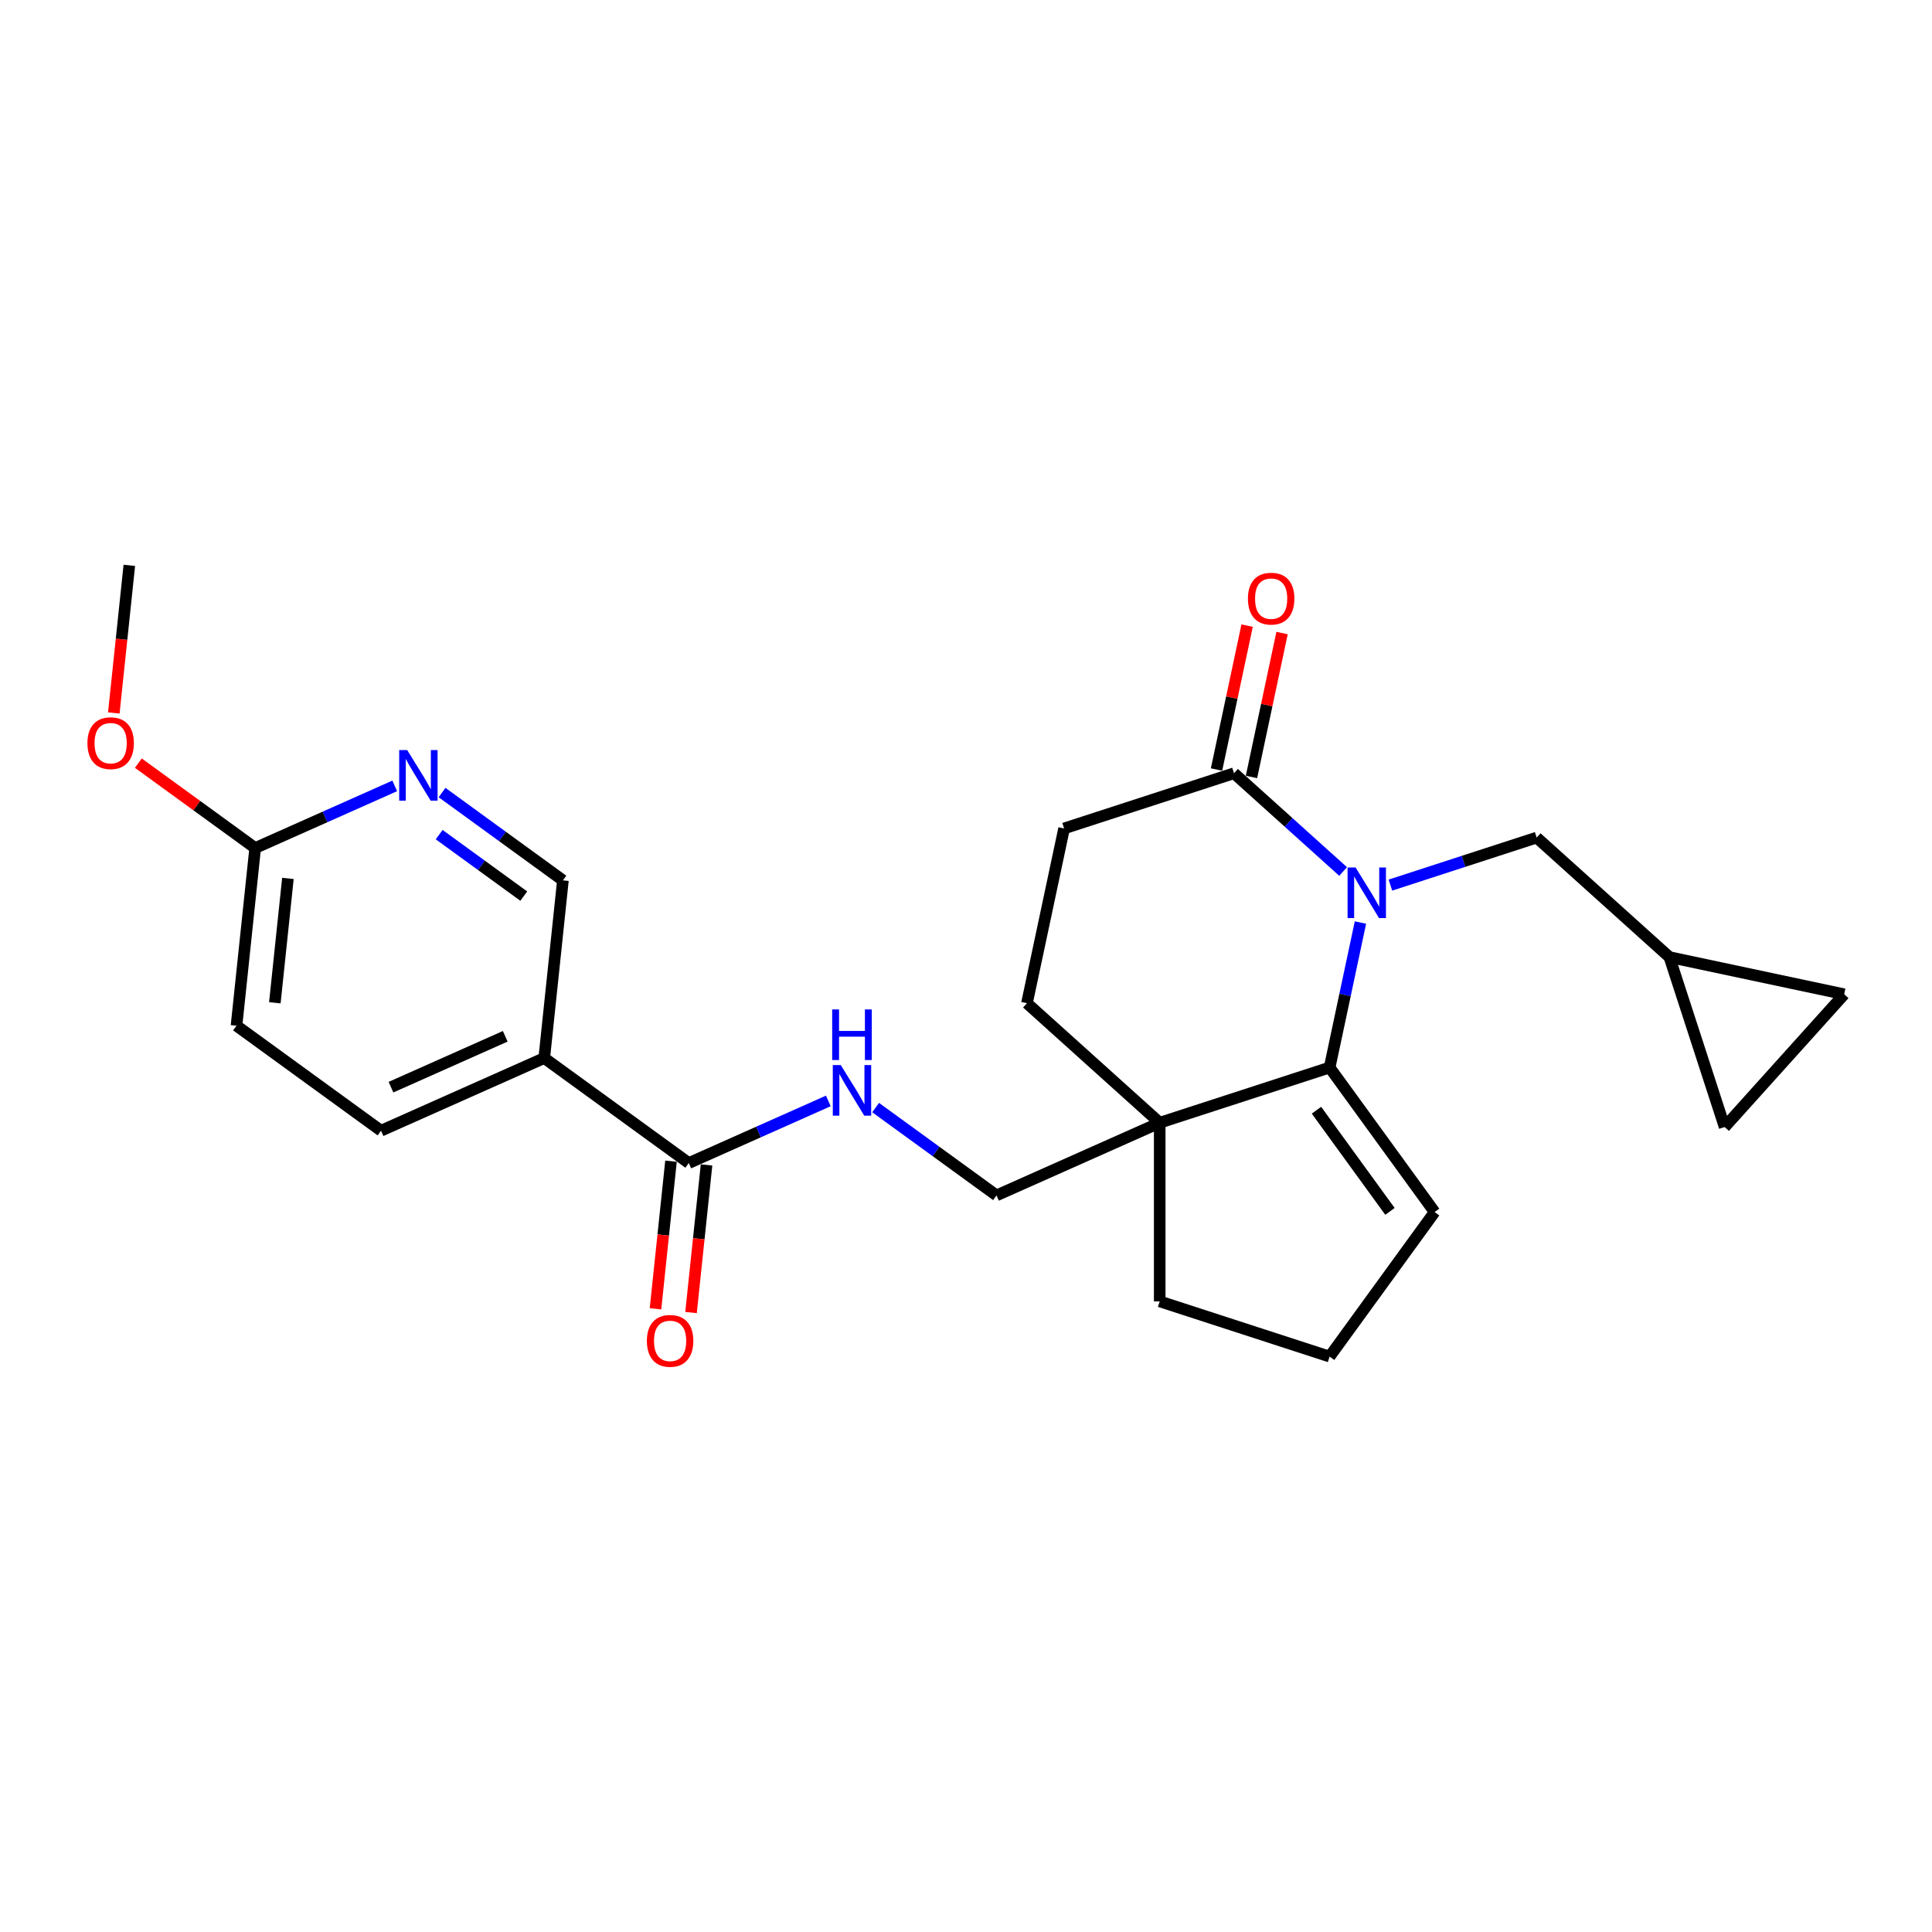 <?xml version='1.0' encoding='iso-8859-1'?>
<svg version='1.1' baseProfile='full'
              xmlns='http://www.w3.org/2000/svg'
                      xmlns:rdkit='http://www.rdkit.org/xml'
                      xmlns:xlink='http://www.w3.org/1999/xlink'
                  xml:space='preserve'
width='1000px' height='1000px' viewBox='0 0 1000 1000'>
<!-- END OF HEADER -->
<rect style='opacity:1.0;fill:#FFFFFF;stroke:none' width='1000' height='1000' x='0' y='0'> </rect>
<path class='bond-0' d='M 704.161,477.509 L 696.185,515.031' style='fill:none;fill-rule:evenodd;stroke:#0000FF;stroke-width:6px;stroke-linecap:butt;stroke-linejoin:miter;stroke-opacity:1' />
<path class='bond-0' d='M 696.185,515.031 L 688.21,552.552' style='fill:none;fill-rule:evenodd;stroke:#000000;stroke-width:6px;stroke-linecap:butt;stroke-linejoin:miter;stroke-opacity:1' />
<path class='bond-1' d='M 695.192,451.08 L 666.955,425.655' style='fill:none;fill-rule:evenodd;stroke:#0000FF;stroke-width:6px;stroke-linecap:butt;stroke-linejoin:miter;stroke-opacity:1' />
<path class='bond-1' d='M 666.955,425.655 L 638.717,400.23' style='fill:none;fill-rule:evenodd;stroke:#000000;stroke-width:6px;stroke-linecap:butt;stroke-linejoin:miter;stroke-opacity:1' />
<path class='bond-2' d='M 719.678,458.126 L 757.529,445.828' style='fill:none;fill-rule:evenodd;stroke:#0000FF;stroke-width:6px;stroke-linecap:butt;stroke-linejoin:miter;stroke-opacity:1' />
<path class='bond-2' d='M 757.529,445.828 L 795.379,433.529' style='fill:none;fill-rule:evenodd;stroke:#000000;stroke-width:6px;stroke-linecap:butt;stroke-linejoin:miter;stroke-opacity:1' />
<path class='bond-3' d='M 688.21,552.552 L 600.266,581.127' style='fill:none;fill-rule:evenodd;stroke:#000000;stroke-width:6px;stroke-linecap:butt;stroke-linejoin:miter;stroke-opacity:1' />
<path class='bond-4' d='M 688.21,552.552 L 742.562,627.362' style='fill:none;fill-rule:evenodd;stroke:#000000;stroke-width:6px;stroke-linecap:butt;stroke-linejoin:miter;stroke-opacity:1' />
<path class='bond-4' d='M 681.401,574.644 L 719.447,627.011' style='fill:none;fill-rule:evenodd;stroke:#000000;stroke-width:6px;stroke-linecap:butt;stroke-linejoin:miter;stroke-opacity:1' />
<path class='bond-5' d='M 600.266,581.127 L 515.792,618.738' style='fill:none;fill-rule:evenodd;stroke:#000000;stroke-width:6px;stroke-linecap:butt;stroke-linejoin:miter;stroke-opacity:1' />
<path class='bond-6' d='M 600.266,581.127 L 600.266,673.596' style='fill:none;fill-rule:evenodd;stroke:#000000;stroke-width:6px;stroke-linecap:butt;stroke-linejoin:miter;stroke-opacity:1' />
<path class='bond-7' d='M 600.266,581.127 L 531.548,519.253' style='fill:none;fill-rule:evenodd;stroke:#000000;stroke-width:6px;stroke-linecap:butt;stroke-linejoin:miter;stroke-opacity:1' />
<path class='bond-8' d='M 638.717,400.23 L 550.774,428.804' style='fill:none;fill-rule:evenodd;stroke:#000000;stroke-width:6px;stroke-linecap:butt;stroke-linejoin:miter;stroke-opacity:1' />
<path class='bond-9' d='M 647.762,402.152 L 655.679,364.908' style='fill:none;fill-rule:evenodd;stroke:#000000;stroke-width:6px;stroke-linecap:butt;stroke-linejoin:miter;stroke-opacity:1' />
<path class='bond-9' d='M 655.679,364.908 L 663.595,327.664' style='fill:none;fill-rule:evenodd;stroke:#FF0000;stroke-width:6px;stroke-linecap:butt;stroke-linejoin:miter;stroke-opacity:1' />
<path class='bond-9' d='M 629.672,398.307 L 637.589,361.063' style='fill:none;fill-rule:evenodd;stroke:#000000;stroke-width:6px;stroke-linecap:butt;stroke-linejoin:miter;stroke-opacity:1' />
<path class='bond-9' d='M 637.589,361.063 L 645.505,323.819' style='fill:none;fill-rule:evenodd;stroke:#FF0000;stroke-width:6px;stroke-linecap:butt;stroke-linejoin:miter;stroke-opacity:1' />
<path class='bond-10' d='M 356.508,601.996 L 392.623,585.916' style='fill:none;fill-rule:evenodd;stroke:#000000;stroke-width:6px;stroke-linecap:butt;stroke-linejoin:miter;stroke-opacity:1' />
<path class='bond-10' d='M 392.623,585.916 L 428.739,569.836' style='fill:none;fill-rule:evenodd;stroke:#0000FF;stroke-width:6px;stroke-linecap:butt;stroke-linejoin:miter;stroke-opacity:1' />
<path class='bond-11' d='M 356.508,601.996 L 281.698,547.644' style='fill:none;fill-rule:evenodd;stroke:#000000;stroke-width:6px;stroke-linecap:butt;stroke-linejoin:miter;stroke-opacity:1' />
<path class='bond-12' d='M 347.311,601.03 L 343.296,639.234' style='fill:none;fill-rule:evenodd;stroke:#000000;stroke-width:6px;stroke-linecap:butt;stroke-linejoin:miter;stroke-opacity:1' />
<path class='bond-12' d='M 343.296,639.234 L 339.28,677.439' style='fill:none;fill-rule:evenodd;stroke:#FF0000;stroke-width:6px;stroke-linecap:butt;stroke-linejoin:miter;stroke-opacity:1' />
<path class='bond-12' d='M 365.704,602.963 L 361.688,641.167' style='fill:none;fill-rule:evenodd;stroke:#000000;stroke-width:6px;stroke-linecap:butt;stroke-linejoin:miter;stroke-opacity:1' />
<path class='bond-12' d='M 361.688,641.167 L 357.673,679.372' style='fill:none;fill-rule:evenodd;stroke:#FF0000;stroke-width:6px;stroke-linecap:butt;stroke-linejoin:miter;stroke-opacity:1' />
<path class='bond-13' d='M 281.698,547.644 L 291.364,455.681' style='fill:none;fill-rule:evenodd;stroke:#000000;stroke-width:6px;stroke-linecap:butt;stroke-linejoin:miter;stroke-opacity:1' />
<path class='bond-14' d='M 281.698,547.644 L 197.223,585.255' style='fill:none;fill-rule:evenodd;stroke:#000000;stroke-width:6px;stroke-linecap:butt;stroke-linejoin:miter;stroke-opacity:1' />
<path class='bond-14' d='M 261.505,536.391 L 202.373,562.718' style='fill:none;fill-rule:evenodd;stroke:#000000;stroke-width:6px;stroke-linecap:butt;stroke-linejoin:miter;stroke-opacity:1' />
<path class='bond-15' d='M 228.798,410.224 L 260.081,432.953' style='fill:none;fill-rule:evenodd;stroke:#0000FF;stroke-width:6px;stroke-linecap:butt;stroke-linejoin:miter;stroke-opacity:1' />
<path class='bond-15' d='M 260.081,432.953 L 291.364,455.681' style='fill:none;fill-rule:evenodd;stroke:#000000;stroke-width:6px;stroke-linecap:butt;stroke-linejoin:miter;stroke-opacity:1' />
<path class='bond-15' d='M 227.312,432.005 L 249.21,447.915' style='fill:none;fill-rule:evenodd;stroke:#0000FF;stroke-width:6px;stroke-linecap:butt;stroke-linejoin:miter;stroke-opacity:1' />
<path class='bond-15' d='M 249.21,447.915 L 271.109,463.825' style='fill:none;fill-rule:evenodd;stroke:#000000;stroke-width:6px;stroke-linecap:butt;stroke-linejoin:miter;stroke-opacity:1' />
<path class='bond-16' d='M 204.312,406.78 L 168.196,422.86' style='fill:none;fill-rule:evenodd;stroke:#0000FF;stroke-width:6px;stroke-linecap:butt;stroke-linejoin:miter;stroke-opacity:1' />
<path class='bond-16' d='M 168.196,422.86 L 132.08,438.94' style='fill:none;fill-rule:evenodd;stroke:#000000;stroke-width:6px;stroke-linecap:butt;stroke-linejoin:miter;stroke-opacity:1' />
<path class='bond-17' d='M 795.379,433.529 L 864.097,495.403' style='fill:none;fill-rule:evenodd;stroke:#000000;stroke-width:6px;stroke-linecap:butt;stroke-linejoin:miter;stroke-opacity:1' />
<path class='bond-18' d='M 453.225,573.281 L 484.508,596.009' style='fill:none;fill-rule:evenodd;stroke:#0000FF;stroke-width:6px;stroke-linecap:butt;stroke-linejoin:miter;stroke-opacity:1' />
<path class='bond-18' d='M 484.508,596.009 L 515.792,618.738' style='fill:none;fill-rule:evenodd;stroke:#000000;stroke-width:6px;stroke-linecap:butt;stroke-linejoin:miter;stroke-opacity:1' />
<path class='bond-19' d='M 864.097,495.403 L 954.545,514.629' style='fill:none;fill-rule:evenodd;stroke:#000000;stroke-width:6px;stroke-linecap:butt;stroke-linejoin:miter;stroke-opacity:1' />
<path class='bond-20' d='M 864.097,495.403 L 892.671,583.347' style='fill:none;fill-rule:evenodd;stroke:#000000;stroke-width:6px;stroke-linecap:butt;stroke-linejoin:miter;stroke-opacity:1' />
<path class='bond-21' d='M 954.545,514.629 L 892.671,583.347' style='fill:none;fill-rule:evenodd;stroke:#000000;stroke-width:6px;stroke-linecap:butt;stroke-linejoin:miter;stroke-opacity:1' />
<path class='bond-22' d='M 132.08,438.94 L 122.414,530.903' style='fill:none;fill-rule:evenodd;stroke:#000000;stroke-width:6px;stroke-linecap:butt;stroke-linejoin:miter;stroke-opacity:1' />
<path class='bond-22' d='M 149.023,454.668 L 142.257,519.041' style='fill:none;fill-rule:evenodd;stroke:#000000;stroke-width:6px;stroke-linecap:butt;stroke-linejoin:miter;stroke-opacity:1' />
<path class='bond-23' d='M 132.08,438.94 L 101.842,416.971' style='fill:none;fill-rule:evenodd;stroke:#000000;stroke-width:6px;stroke-linecap:butt;stroke-linejoin:miter;stroke-opacity:1' />
<path class='bond-23' d='M 101.842,416.971 L 71.603,395.001' style='fill:none;fill-rule:evenodd;stroke:#FF0000;stroke-width:6px;stroke-linecap:butt;stroke-linejoin:miter;stroke-opacity:1' />
<path class='bond-24' d='M 742.562,627.362 L 688.21,702.171' style='fill:none;fill-rule:evenodd;stroke:#000000;stroke-width:6px;stroke-linecap:butt;stroke-linejoin:miter;stroke-opacity:1' />
<path class='bond-25' d='M 531.548,519.253 L 550.774,428.804' style='fill:none;fill-rule:evenodd;stroke:#000000;stroke-width:6px;stroke-linecap:butt;stroke-linejoin:miter;stroke-opacity:1' />
<path class='bond-26' d='M 197.223,585.255 L 122.414,530.903' style='fill:none;fill-rule:evenodd;stroke:#000000;stroke-width:6px;stroke-linecap:butt;stroke-linejoin:miter;stroke-opacity:1' />
<path class='bond-27' d='M 600.266,673.596 L 688.21,702.171' style='fill:none;fill-rule:evenodd;stroke:#000000;stroke-width:6px;stroke-linecap:butt;stroke-linejoin:miter;stroke-opacity:1' />
<path class='bond-28' d='M 58.906,369.035 L 62.921,330.83' style='fill:none;fill-rule:evenodd;stroke:#FF0000;stroke-width:6px;stroke-linecap:butt;stroke-linejoin:miter;stroke-opacity:1' />
<path class='bond-28' d='M 62.921,330.83 L 66.936,292.625' style='fill:none;fill-rule:evenodd;stroke:#000000;stroke-width:6px;stroke-linecap:butt;stroke-linejoin:miter;stroke-opacity:1' />
<path  class='atom-0' d='M 701.647 449.01
L 710.228 462.881
Q 711.079 464.249, 712.447 466.727
Q 713.816 469.205, 713.89 469.353
L 713.89 449.01
L 717.367 449.01
L 717.367 475.197
L 713.779 475.197
L 704.569 460.032
Q 703.496 458.257, 702.35 456.223
Q 701.24 454.188, 700.907 453.56
L 700.907 475.197
L 697.504 475.197
L 697.504 449.01
L 701.647 449.01
' fill='#0000FF'/>
<path  class='atom-6' d='M 210.766 388.236
L 219.347 402.106
Q 220.198 403.475, 221.567 405.953
Q 222.935 408.431, 223.009 408.579
L 223.009 388.236
L 226.486 388.236
L 226.486 414.423
L 222.898 414.423
L 213.688 399.258
Q 212.616 397.483, 211.469 395.448
Q 210.359 393.414, 210.026 392.785
L 210.026 414.423
L 206.624 414.423
L 206.624 388.236
L 210.766 388.236
' fill='#0000FF'/>
<path  class='atom-8' d='M 435.194 551.292
L 443.775 565.162
Q 444.626 566.531, 445.994 569.009
Q 447.363 571.487, 447.437 571.635
L 447.437 551.292
L 450.914 551.292
L 450.914 577.479
L 447.326 577.479
L 438.116 562.314
Q 437.043 560.539, 435.897 558.504
Q 434.787 556.47, 434.454 555.841
L 434.454 577.479
L 431.051 577.479
L 431.051 551.292
L 435.194 551.292
' fill='#0000FF'/>
<path  class='atom-8' d='M 430.737 522.486
L 434.288 522.486
L 434.288 533.619
L 447.677 533.619
L 447.677 522.486
L 451.228 522.486
L 451.228 548.673
L 447.677 548.673
L 447.677 536.578
L 434.288 536.578
L 434.288 548.673
L 430.737 548.673
L 430.737 522.486
' fill='#0000FF'/>
<path  class='atom-18' d='M 645.922 309.855
Q 645.922 303.567, 649.029 300.053
Q 652.136 296.54, 657.943 296.54
Q 663.75 296.54, 666.857 300.053
Q 669.964 303.567, 669.964 309.855
Q 669.964 316.217, 666.82 319.842
Q 663.676 323.43, 657.943 323.43
Q 652.173 323.43, 649.029 319.842
Q 645.922 316.254, 645.922 309.855
M 657.943 320.471
Q 661.937 320.471, 664.083 317.808
Q 666.265 315.107, 666.265 309.855
Q 666.265 304.714, 664.083 302.125
Q 661.937 299.499, 657.943 299.499
Q 653.948 299.499, 651.766 302.088
Q 649.621 304.677, 649.621 309.855
Q 649.621 315.144, 651.766 317.808
Q 653.948 320.471, 657.943 320.471
' fill='#FF0000'/>
<path  class='atom-19' d='M 334.821 694.033
Q 334.821 687.745, 337.928 684.231
Q 341.035 680.717, 346.842 680.717
Q 352.649 680.717, 355.756 684.231
Q 358.863 687.745, 358.863 694.033
Q 358.863 700.395, 355.719 704.019
Q 352.575 707.607, 346.842 707.607
Q 341.072 707.607, 337.928 704.019
Q 334.821 700.432, 334.821 694.033
M 346.842 704.648
Q 350.837 704.648, 352.982 701.985
Q 355.164 699.285, 355.164 694.033
Q 355.164 688.892, 352.982 686.302
Q 350.837 683.676, 346.842 683.676
Q 342.847 683.676, 340.665 686.265
Q 338.52 688.855, 338.52 694.033
Q 338.52 699.322, 340.665 701.985
Q 342.847 704.648, 346.842 704.648
' fill='#FF0000'/>
<path  class='atom-23' d='M 45.25 384.662
Q 45.25 378.374, 48.357 374.86
Q 51.464 371.346, 57.271 371.346
Q 63.078 371.346, 66.185 374.86
Q 69.292 378.374, 69.292 384.662
Q 69.292 391.024, 66.148 394.649
Q 63.004 398.236, 57.271 398.236
Q 51.501 398.236, 48.357 394.649
Q 45.25 391.061, 45.25 384.662
M 57.271 395.277
Q 61.265 395.277, 63.411 392.614
Q 65.593 389.914, 65.593 384.662
Q 65.593 379.521, 63.411 376.931
Q 61.265 374.305, 57.271 374.305
Q 53.276 374.305, 51.094 376.894
Q 48.949 379.484, 48.949 384.662
Q 48.949 389.951, 51.094 392.614
Q 53.276 395.277, 57.271 395.277
' fill='#FF0000'/>
</svg>
